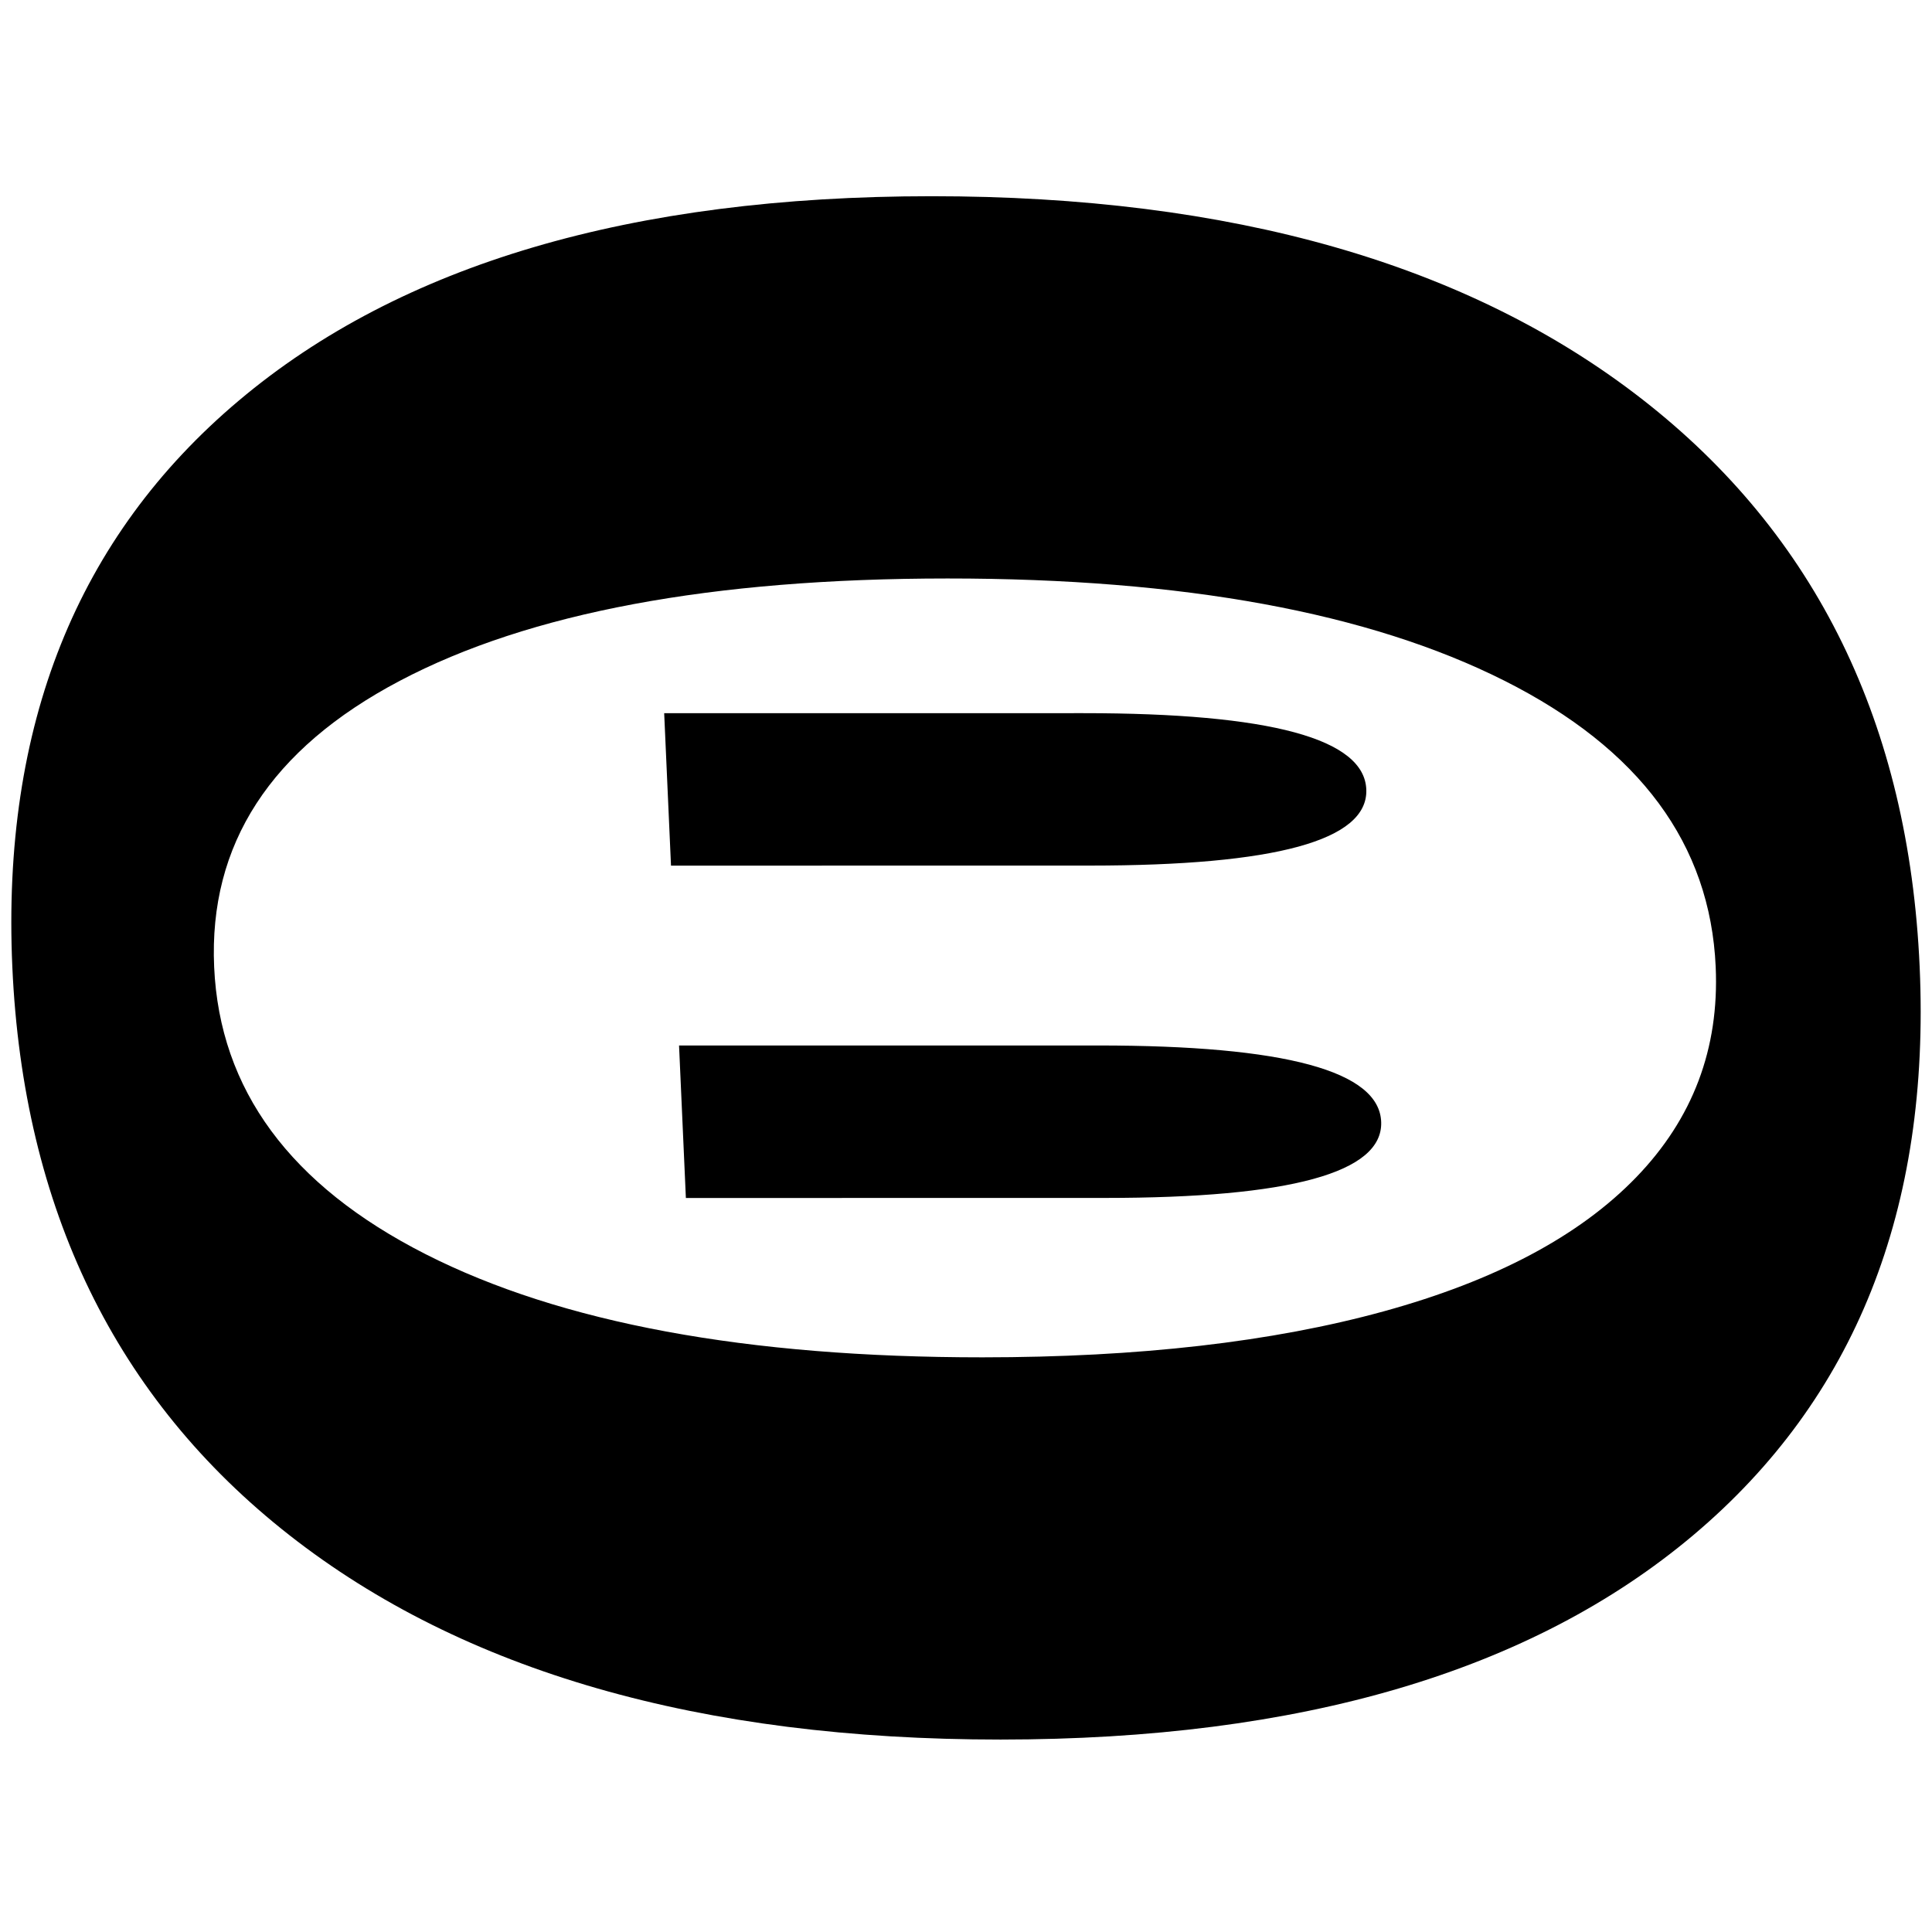 <svg width="512" height="512" viewBox="0 0 512 512" fill="none" xmlns="http://www.w3.org/2000/svg">
<path d="M290.993 277.062L179.956 277.074L181.765 317.479L292.802 317.466C341.995 317.461 366.407 310.768 366.03 297.411C365.65 283.845 340.635 277.056 290.993 277.062ZM287.051 188.996L176.014 189.008L177.822 229.401L288.859 229.389C338.053 229.384 362.464 222.702 362.087 209.333C361.707 195.768 336.693 188.991 287.051 188.996ZM435.291 105.878C389.208 69.943 326.403 51.991 246.857 52C167.31 52.009 106.104 70.063 63.259 106.187C20.402 142.311 0.407 192.331 3.269 256.26C6.13 320.188 30.627 370.74 76.718 406.854C122.796 442.956 185.618 461.009 265.165 461C344.712 460.991 405.904 442.925 448.762 406.813C491.607 370.689 511.606 320.484 508.729 256.204C505.851 191.925 481.368 141.814 435.291 105.878ZM433.594 312.01C418.576 327.548 396.29 339.378 366.75 347.506C337.209 355.634 301.743 359.704 260.346 359.708C197.859 359.715 148.661 350.596 112.772 332.361C76.883 314.127 58.208 288.76 56.753 256.26C55.298 223.76 71.705 198.466 105.97 180.415C140.234 162.352 188.619 153.31 251.107 153.304C313.594 153.297 362.776 162.327 398.657 180.383C434.55 198.427 453.221 223.71 454.676 256.216C455.646 277.877 448.613 296.485 433.594 312.01Z" fill="black"/>
</svg>
